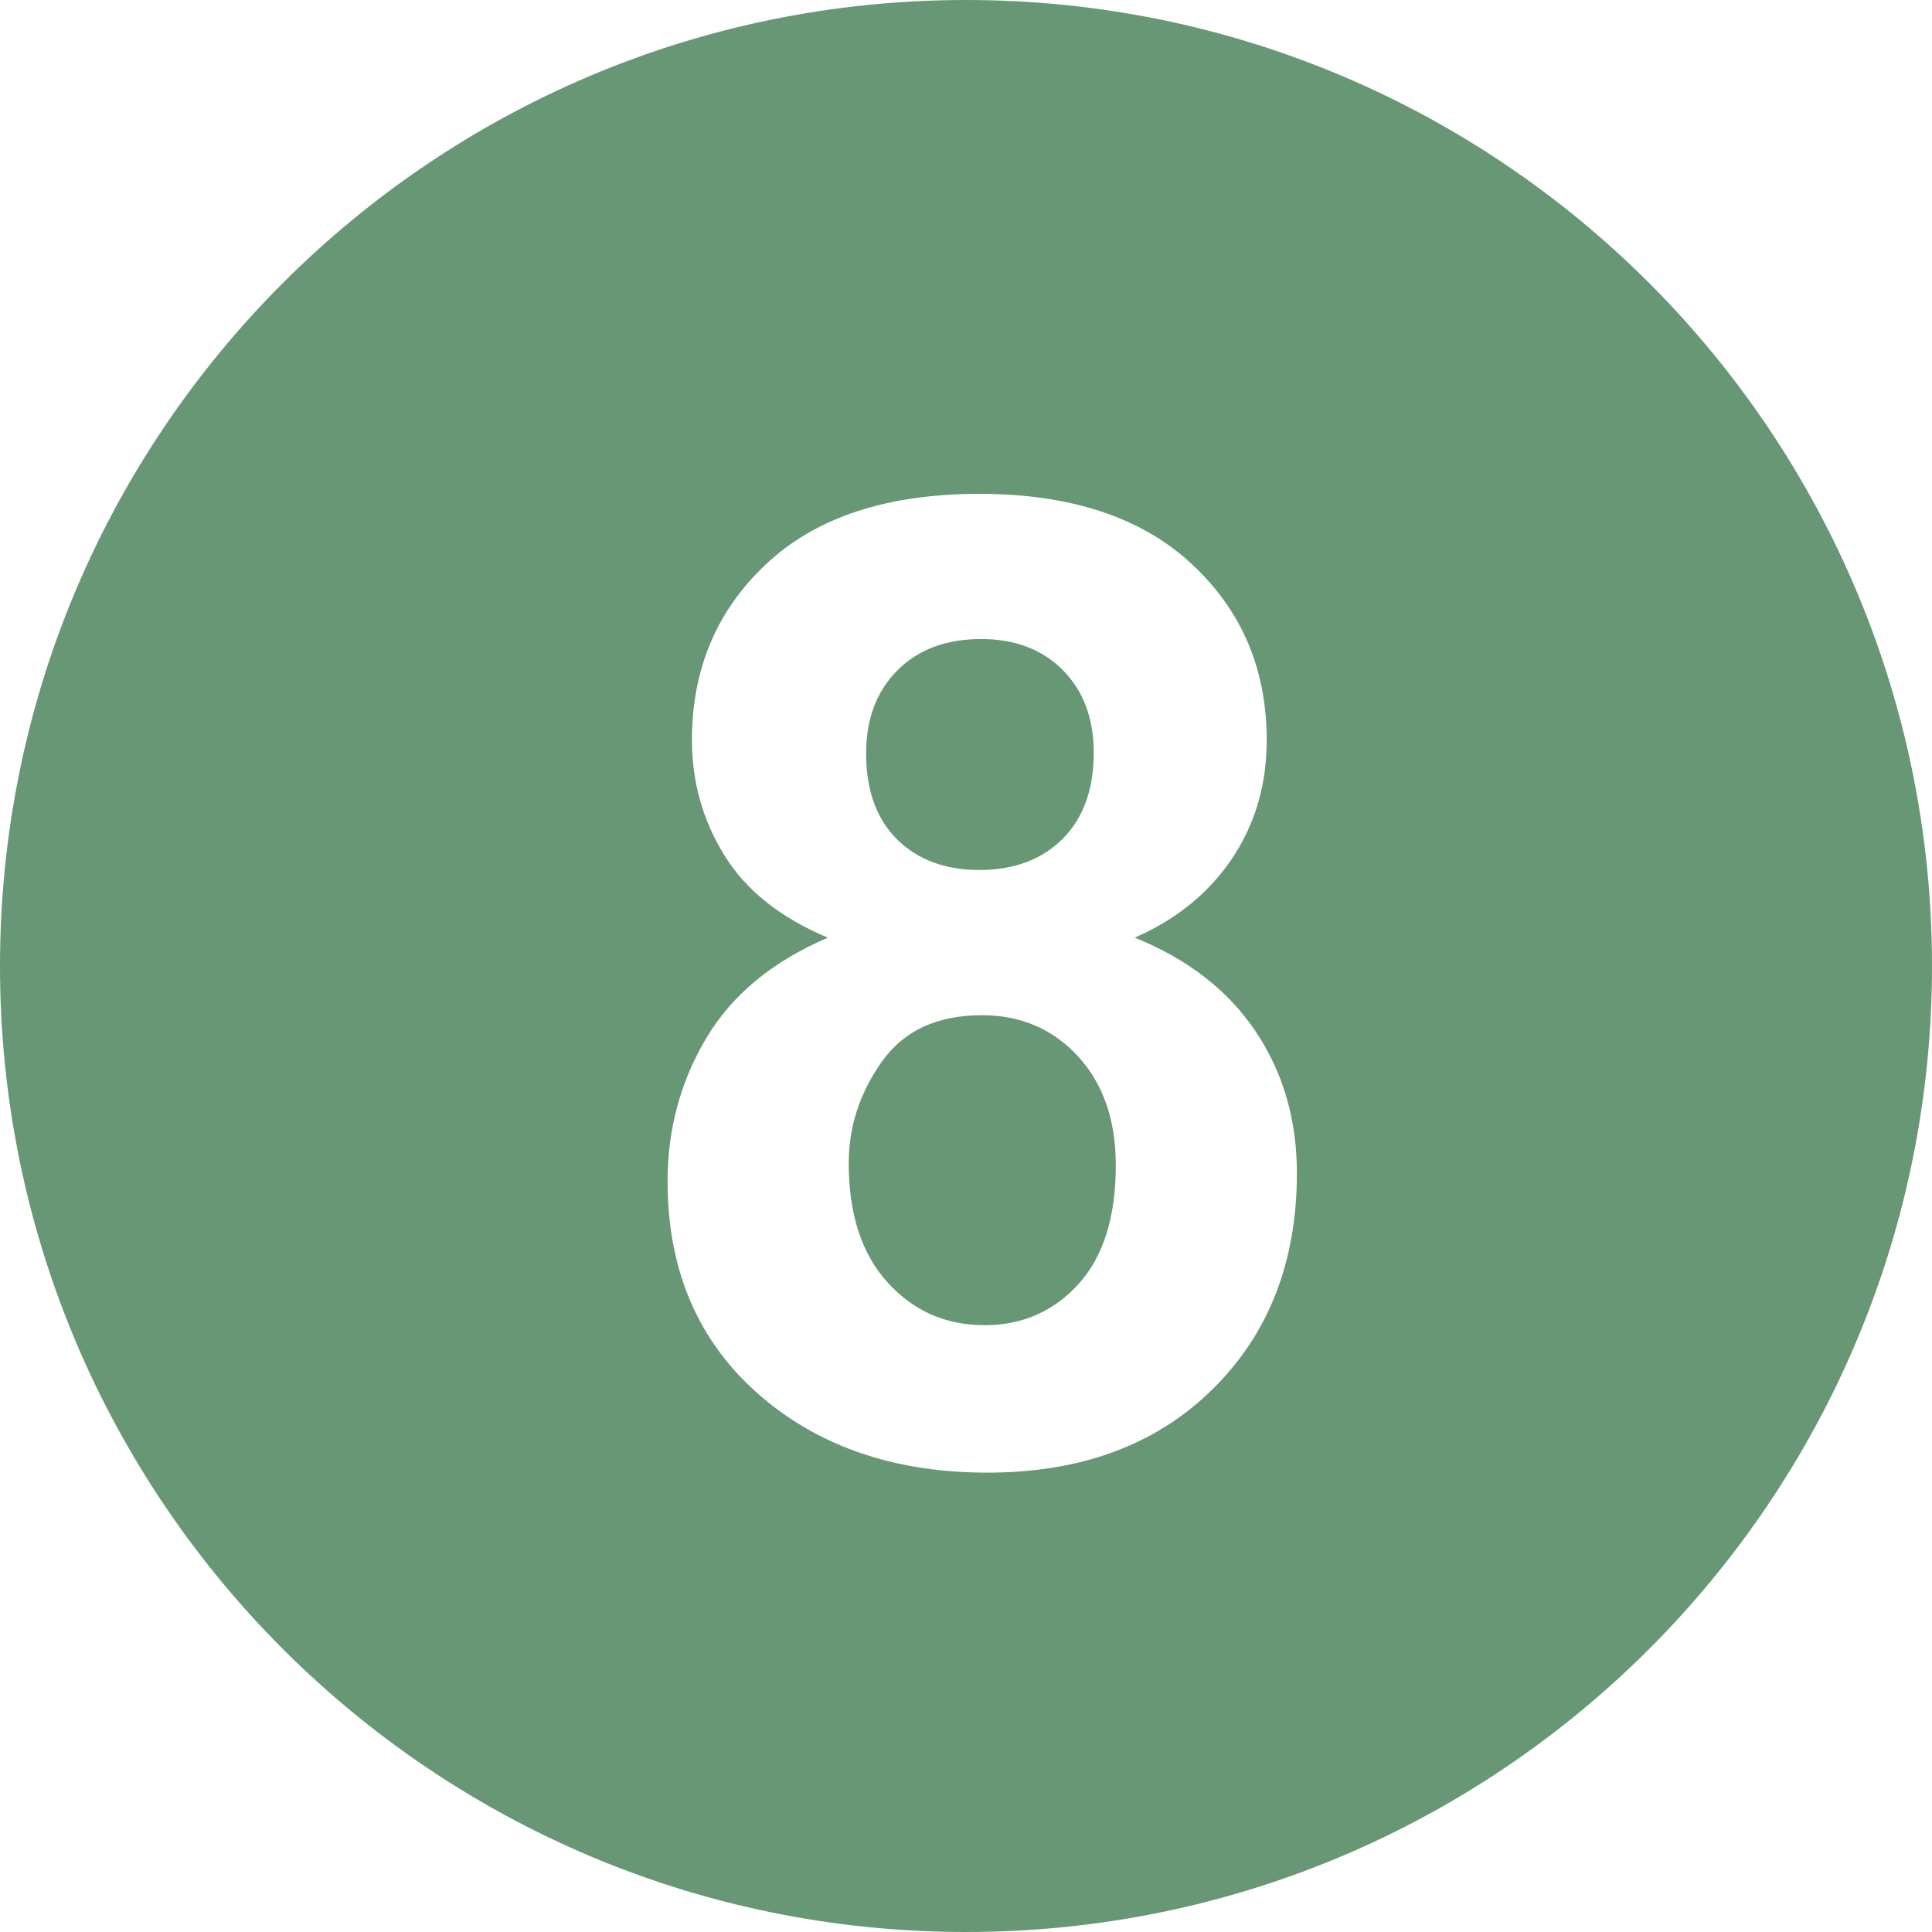 <svg width="60" height="60" viewBox="0 0 60 60" fill="none" xmlns="http://www.w3.org/2000/svg">
<path d="M30.494 31.528C29.1 31.528 28.064 32.01 27.381 32.979C26.698 33.946 26.358 34.994 26.358 36.125C26.358 37.708 26.76 38.94 27.563 39.826C28.366 40.712 29.37 41.155 30.575 41.155C31.752 41.155 32.725 40.726 33.496 39.875C34.267 39.023 34.652 37.795 34.652 36.185C34.652 34.782 34.26 33.653 33.475 32.801C32.691 31.952 31.696 31.528 30.494 31.528ZM30.413 27.018C31.491 27.018 32.352 26.695 32.998 26.054C33.642 25.41 33.967 24.519 33.967 23.381C33.967 22.311 33.646 21.455 33.007 20.811C32.368 20.167 31.523 19.846 30.473 19.846C29.381 19.846 28.514 20.172 27.868 20.82C27.221 21.468 26.898 22.331 26.898 23.402C26.898 24.54 27.219 25.428 27.856 26.065C28.498 26.7 29.349 27.018 30.413 27.018ZM30 0C13.431 0 0 13.431 0 30C0 46.569 13.431 60 30 60C46.569 60 60 46.569 60 30C60 13.431 46.569 0 30 0ZM37.65 43.151C35.898 44.873 33.57 45.734 30.667 45.734C27.962 45.734 25.715 45.021 23.915 43.597C21.794 41.915 20.732 39.611 20.732 36.683C20.732 35.072 21.131 33.591 21.932 32.243C22.733 30.895 23.991 29.855 25.71 29.121C24.235 28.5 23.162 27.646 22.495 26.559C21.824 25.472 21.489 24.284 21.489 22.987C21.489 20.774 22.262 18.946 23.811 17.502C25.359 16.057 27.561 15.337 30.413 15.337C33.24 15.337 35.435 16.059 36.995 17.502C38.559 18.946 39.339 20.774 39.339 22.987C39.339 24.365 38.981 25.588 38.264 26.661C37.544 27.732 36.538 28.553 35.239 29.119C36.884 29.783 38.135 30.752 38.991 32.026C39.847 33.3 40.276 34.77 40.276 36.436C40.276 39.194 39.399 41.43 37.65 43.151Z" fill="#689775"/>
</svg>
